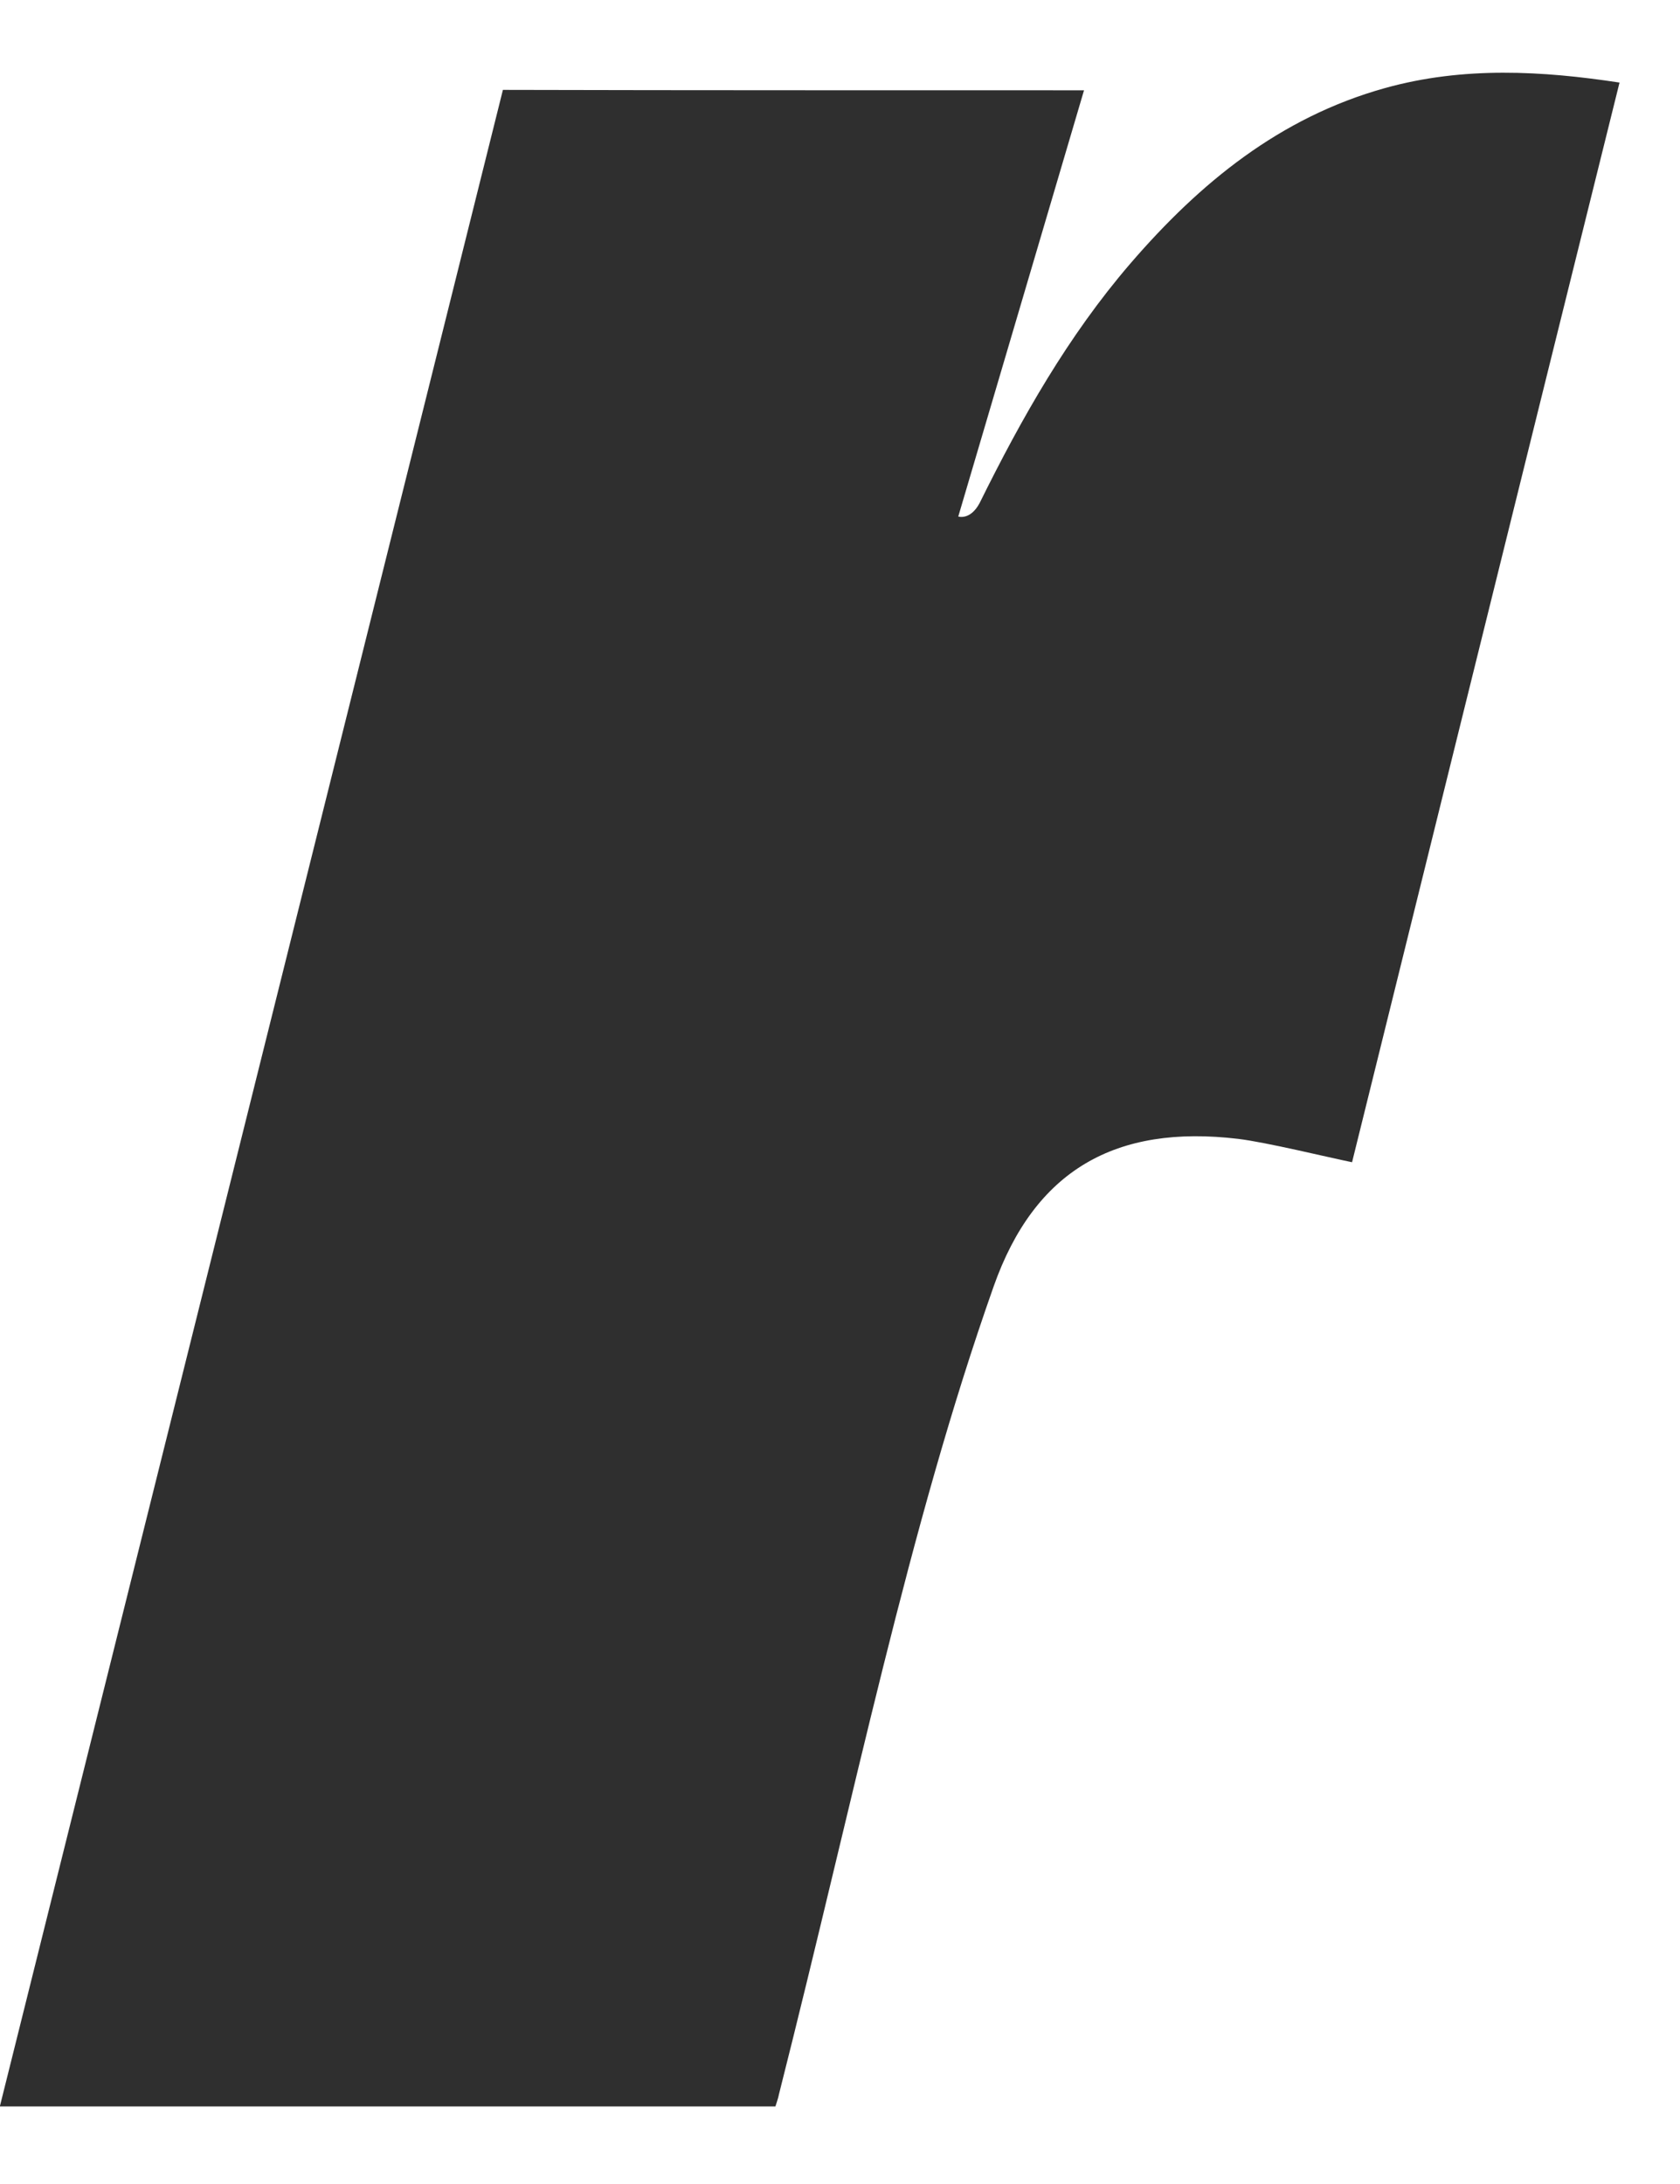 <svg viewBox="0 0 20 26" fill="none" xmlns="http://www.w3.org/2000/svg">
<path d="M-0.002 25.077C-0.002 25.077 3.997 9.05 5.987 1.07C8.367 1.076 10.524 1.074 12.905 1.075L11.408 6.149C11.408 6.149 11.55 6.198 11.662 5.989C12.162 4.977 12.716 3.998 13.457 3.137C14.285 2.176 15.236 1.398 16.486 1.049C17.424 0.787 18.366 0.844 19.28 0.983C18.251 5.121 16.096 13.836 16.096 13.836C15.81 13.778 15.074 13.598 14.74 13.558C13.281 13.384 12.318 13.93 11.829 15.315C10.812 18.195 10.188 21.316 9.273 24.933C9.264 24.979 9.248 25.024 9.231 25.077H-0.002Z" fill="#2F2F2F"/>
</svg>

